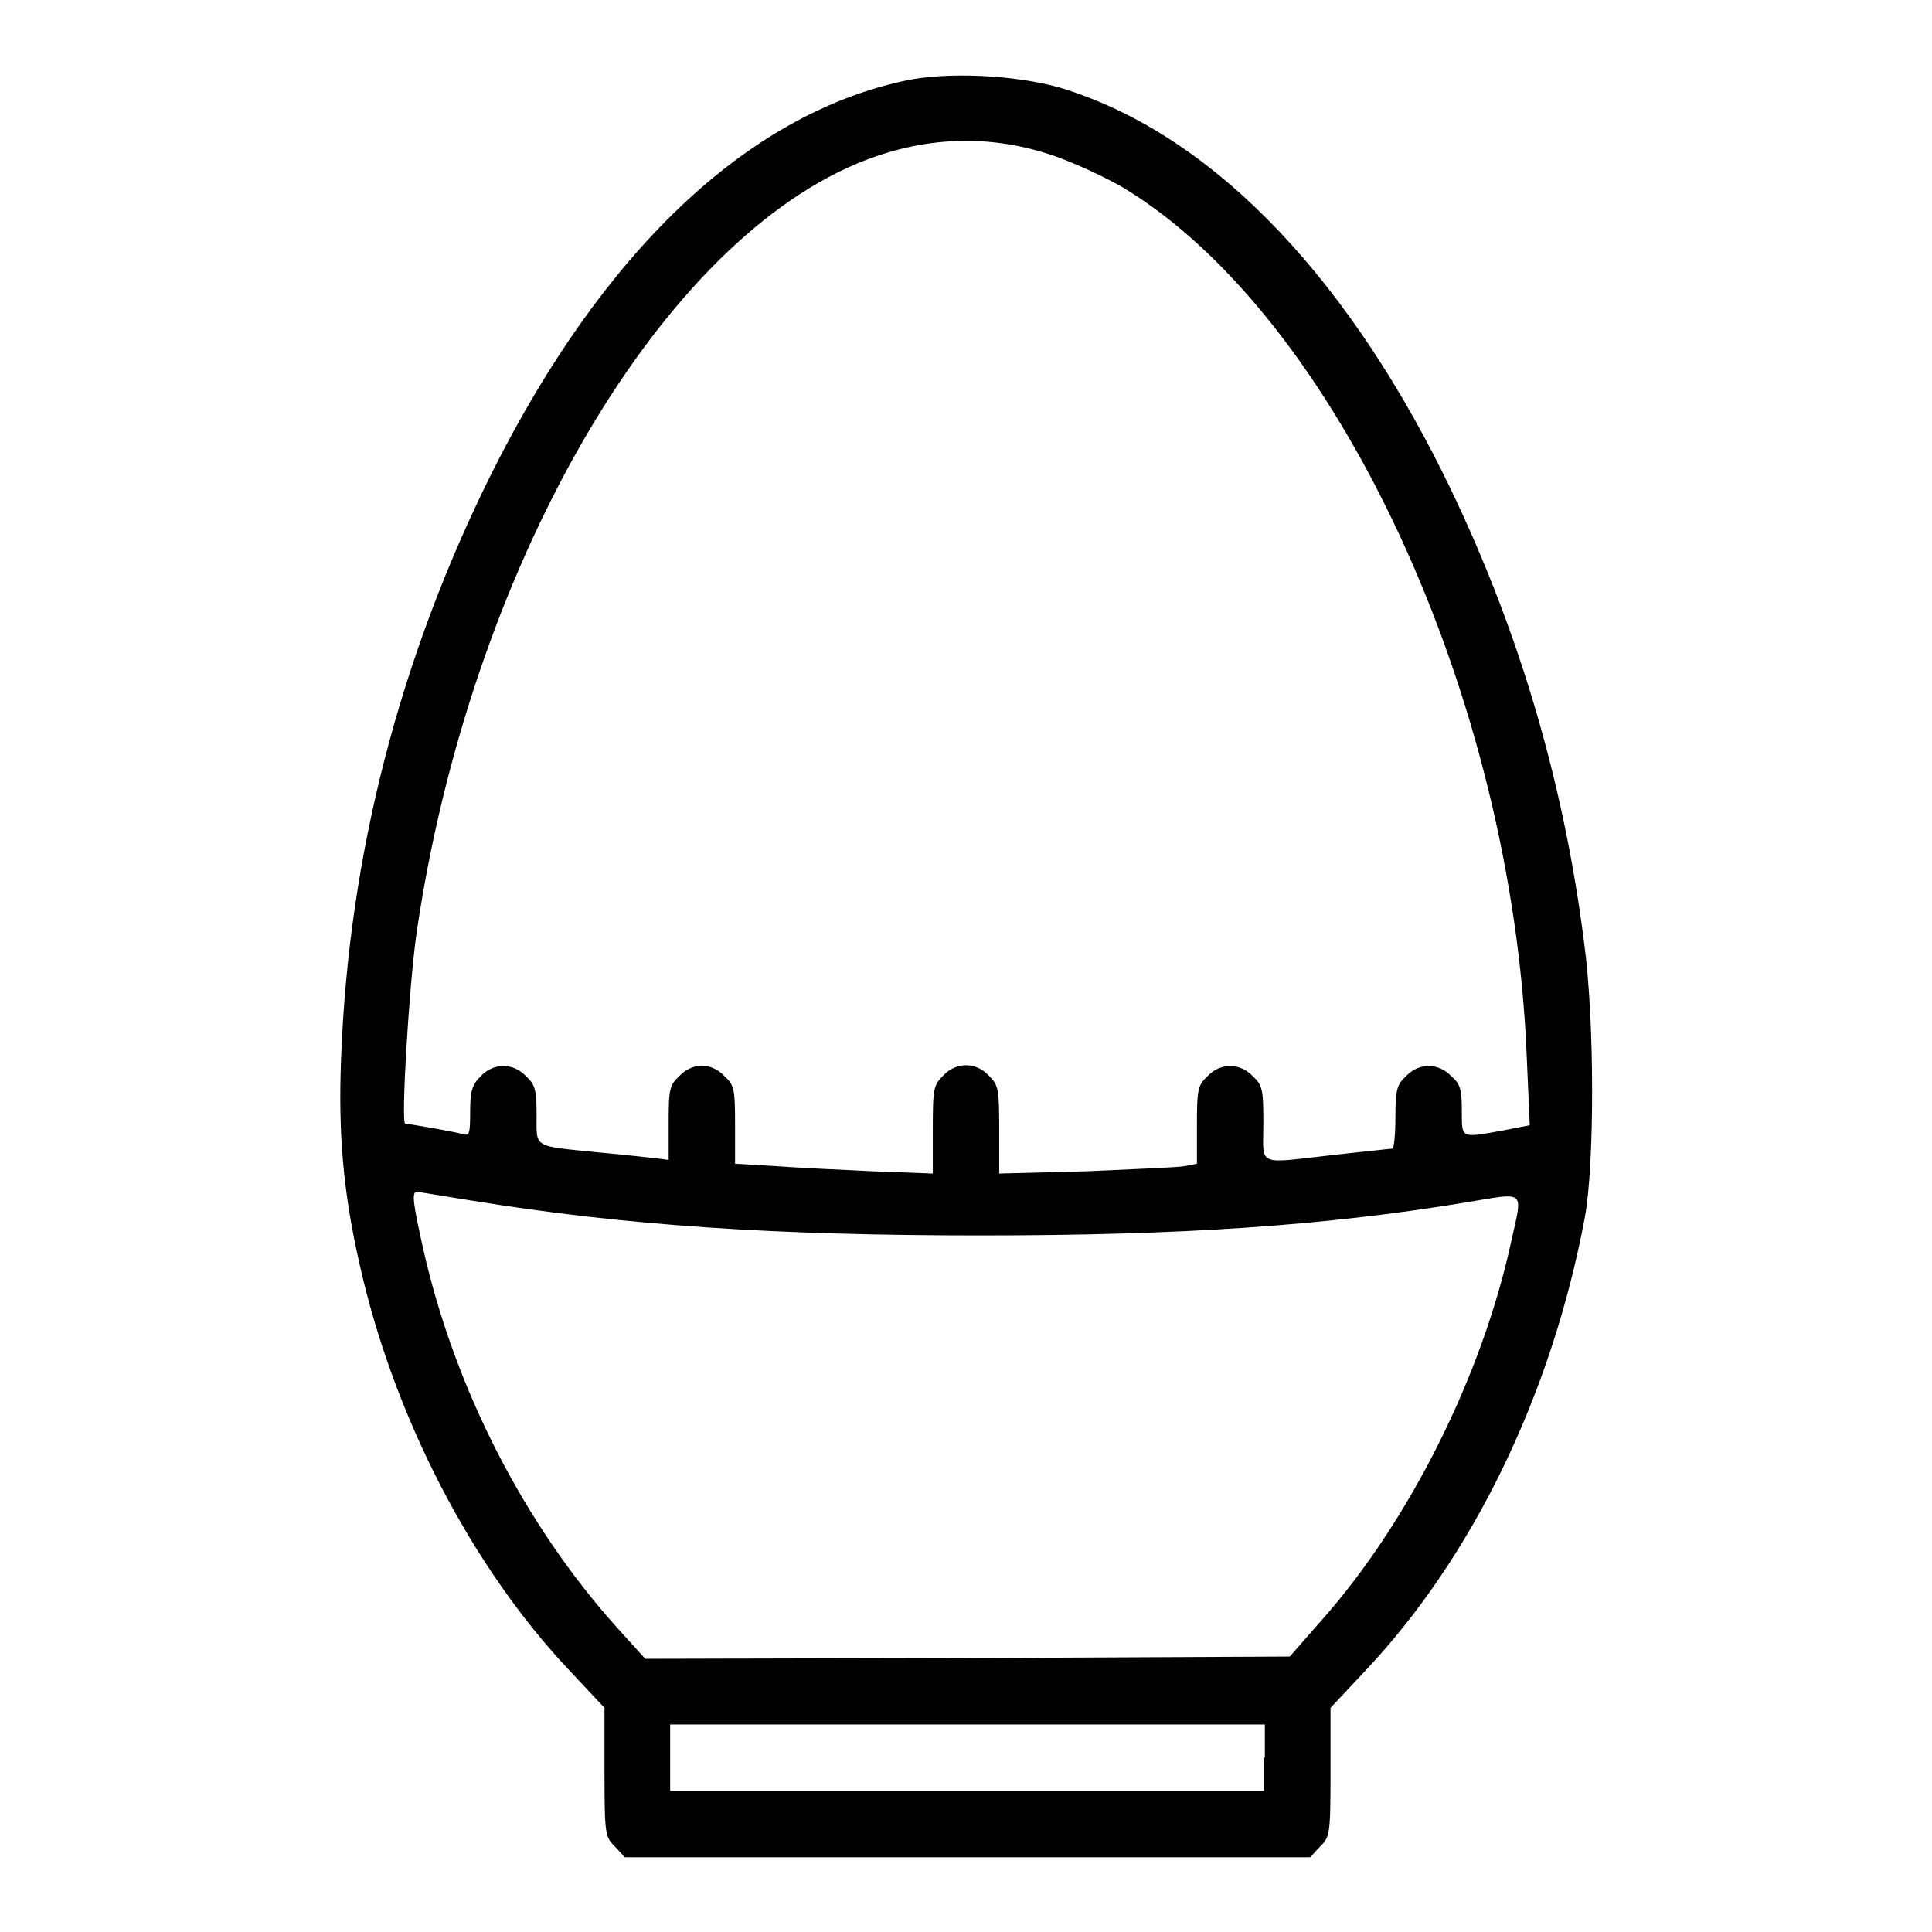 <?xml version="1.0" encoding="utf-8"?>
<!-- Svg Vector Icons : http://www.onlinewebfonts.com/icon -->
<!DOCTYPE svg PUBLIC "-//W3C//DTD SVG 1.1//EN" "http://www.w3.org/Graphics/SVG/1.1/DTD/svg11.dtd">
<svg version="1.1" xmlns="http://www.w3.org/2000/svg" xmlns:xlink="http://www.w3.org/1999/xlink" x="0px" y="0px" viewBox="0 0 256 256" enable-background="new 0 0 256 256" xml:space="preserve">
<g><g><g><path fill="#000000" d="M119.9,10.7c-21,4.5-40.1,22.7-54.8,52.1C53,87.1,46.2,113.3,45.2,140.2c-0.4,10.1,0.3,17.8,2.4,27.1c4.5,20.3,14.9,40.4,28,54.2l4.5,4.8v8.5c0,8.4,0.1,8.6,1.4,9.9l1.3,1.4h45.4h45.4l1.3-1.4c1.3-1.3,1.4-1.5,1.4-9.9v-8.5l4.5-4.8c14.3-15.1,24.8-36.7,29.2-60.2c1.3-7.1,1.3-26.2-0.1-36.4c-2.8-22.1-9.1-42.8-18.7-62.2c-13.7-27.5-31.5-45.3-50.8-51.1C134.4,9.9,125.3,9.5,119.9,10.7z M139.8,20.7c2.6,0.9,6.7,2.8,9.1,4.2c28.2,17.1,51.5,67.3,53.4,115.1l0.4,9.1l-3.6,0.7c-5.6,1-5.4,1.1-5.4-2.6c0-2.8-0.2-3.6-1.4-4.6c-1.7-1.8-4.3-1.8-6,0c-1.2,1.1-1.4,1.8-1.4,5.5c0,2.2-0.2,4.1-0.4,4.1c-0.3,0-3.6,0.4-7.5,0.8c-10.7,1.2-9.6,1.7-9.6-4.1c0-4.5-0.1-5.1-1.4-6.3c-1.7-1.8-4.3-1.8-6,0c-1.3,1.2-1.4,1.8-1.4,6.5v5.1l-1.5,0.3c-0.9,0.2-6.8,0.4-13.1,0.7l-11.6,0.3v-5.8c0-5.5-0.1-5.9-1.4-7.2c-1.7-1.8-4.3-1.8-6,0c-1.3,1.3-1.4,1.7-1.4,7.2v5.8l-8-0.3c-4.5-0.2-10.4-0.5-13.1-0.7l-5.1-0.3v-5.1c0-4.8-0.1-5.3-1.4-6.5c-0.8-0.9-2-1.4-3-1.4c-1,0-2.2,0.5-3,1.4c-1.3,1.2-1.4,1.8-1.4,6.2v4.9l-1.5-0.2c-0.9-0.1-4.4-0.5-7.8-0.8c-8.8-0.9-8.2-0.5-8.2-5c0-3.3-0.2-4-1.4-5.1c-1.7-1.8-4.3-1.8-6,0c-1.1,1.1-1.4,1.9-1.4,4.6c0,3-0.1,3.3-0.9,3.1c-0.9-0.3-7.2-1.4-7.7-1.4c-0.6,0,0.5-18.3,1.5-25.3C62.2,75.9,86.7,33,113.5,21.7C122.3,18,131.2,17.7,139.8,20.7z M62.6,159.1c20.4,3.3,40,4.6,67.4,4.6c26.7,0,45.4-1.3,63.8-4.3c8.6-1.4,8-2,6.4,5.3c-3.9,17.8-13.5,36.9-25,49.9l-4.3,4.9l-42.7,0.2l-42.7,0.1l-3.8-4.2c-12.2-13.6-21.4-31.5-25.6-50c-1.4-6.3-1.6-7.7-0.8-7.7C55.7,158,59,158.5,62.6,159.1z M167.5,232.9v4.4h-39.4H88.8v-4.4v-4.4h39.4h39.4V232.9z"/></g></g></g>
</svg>